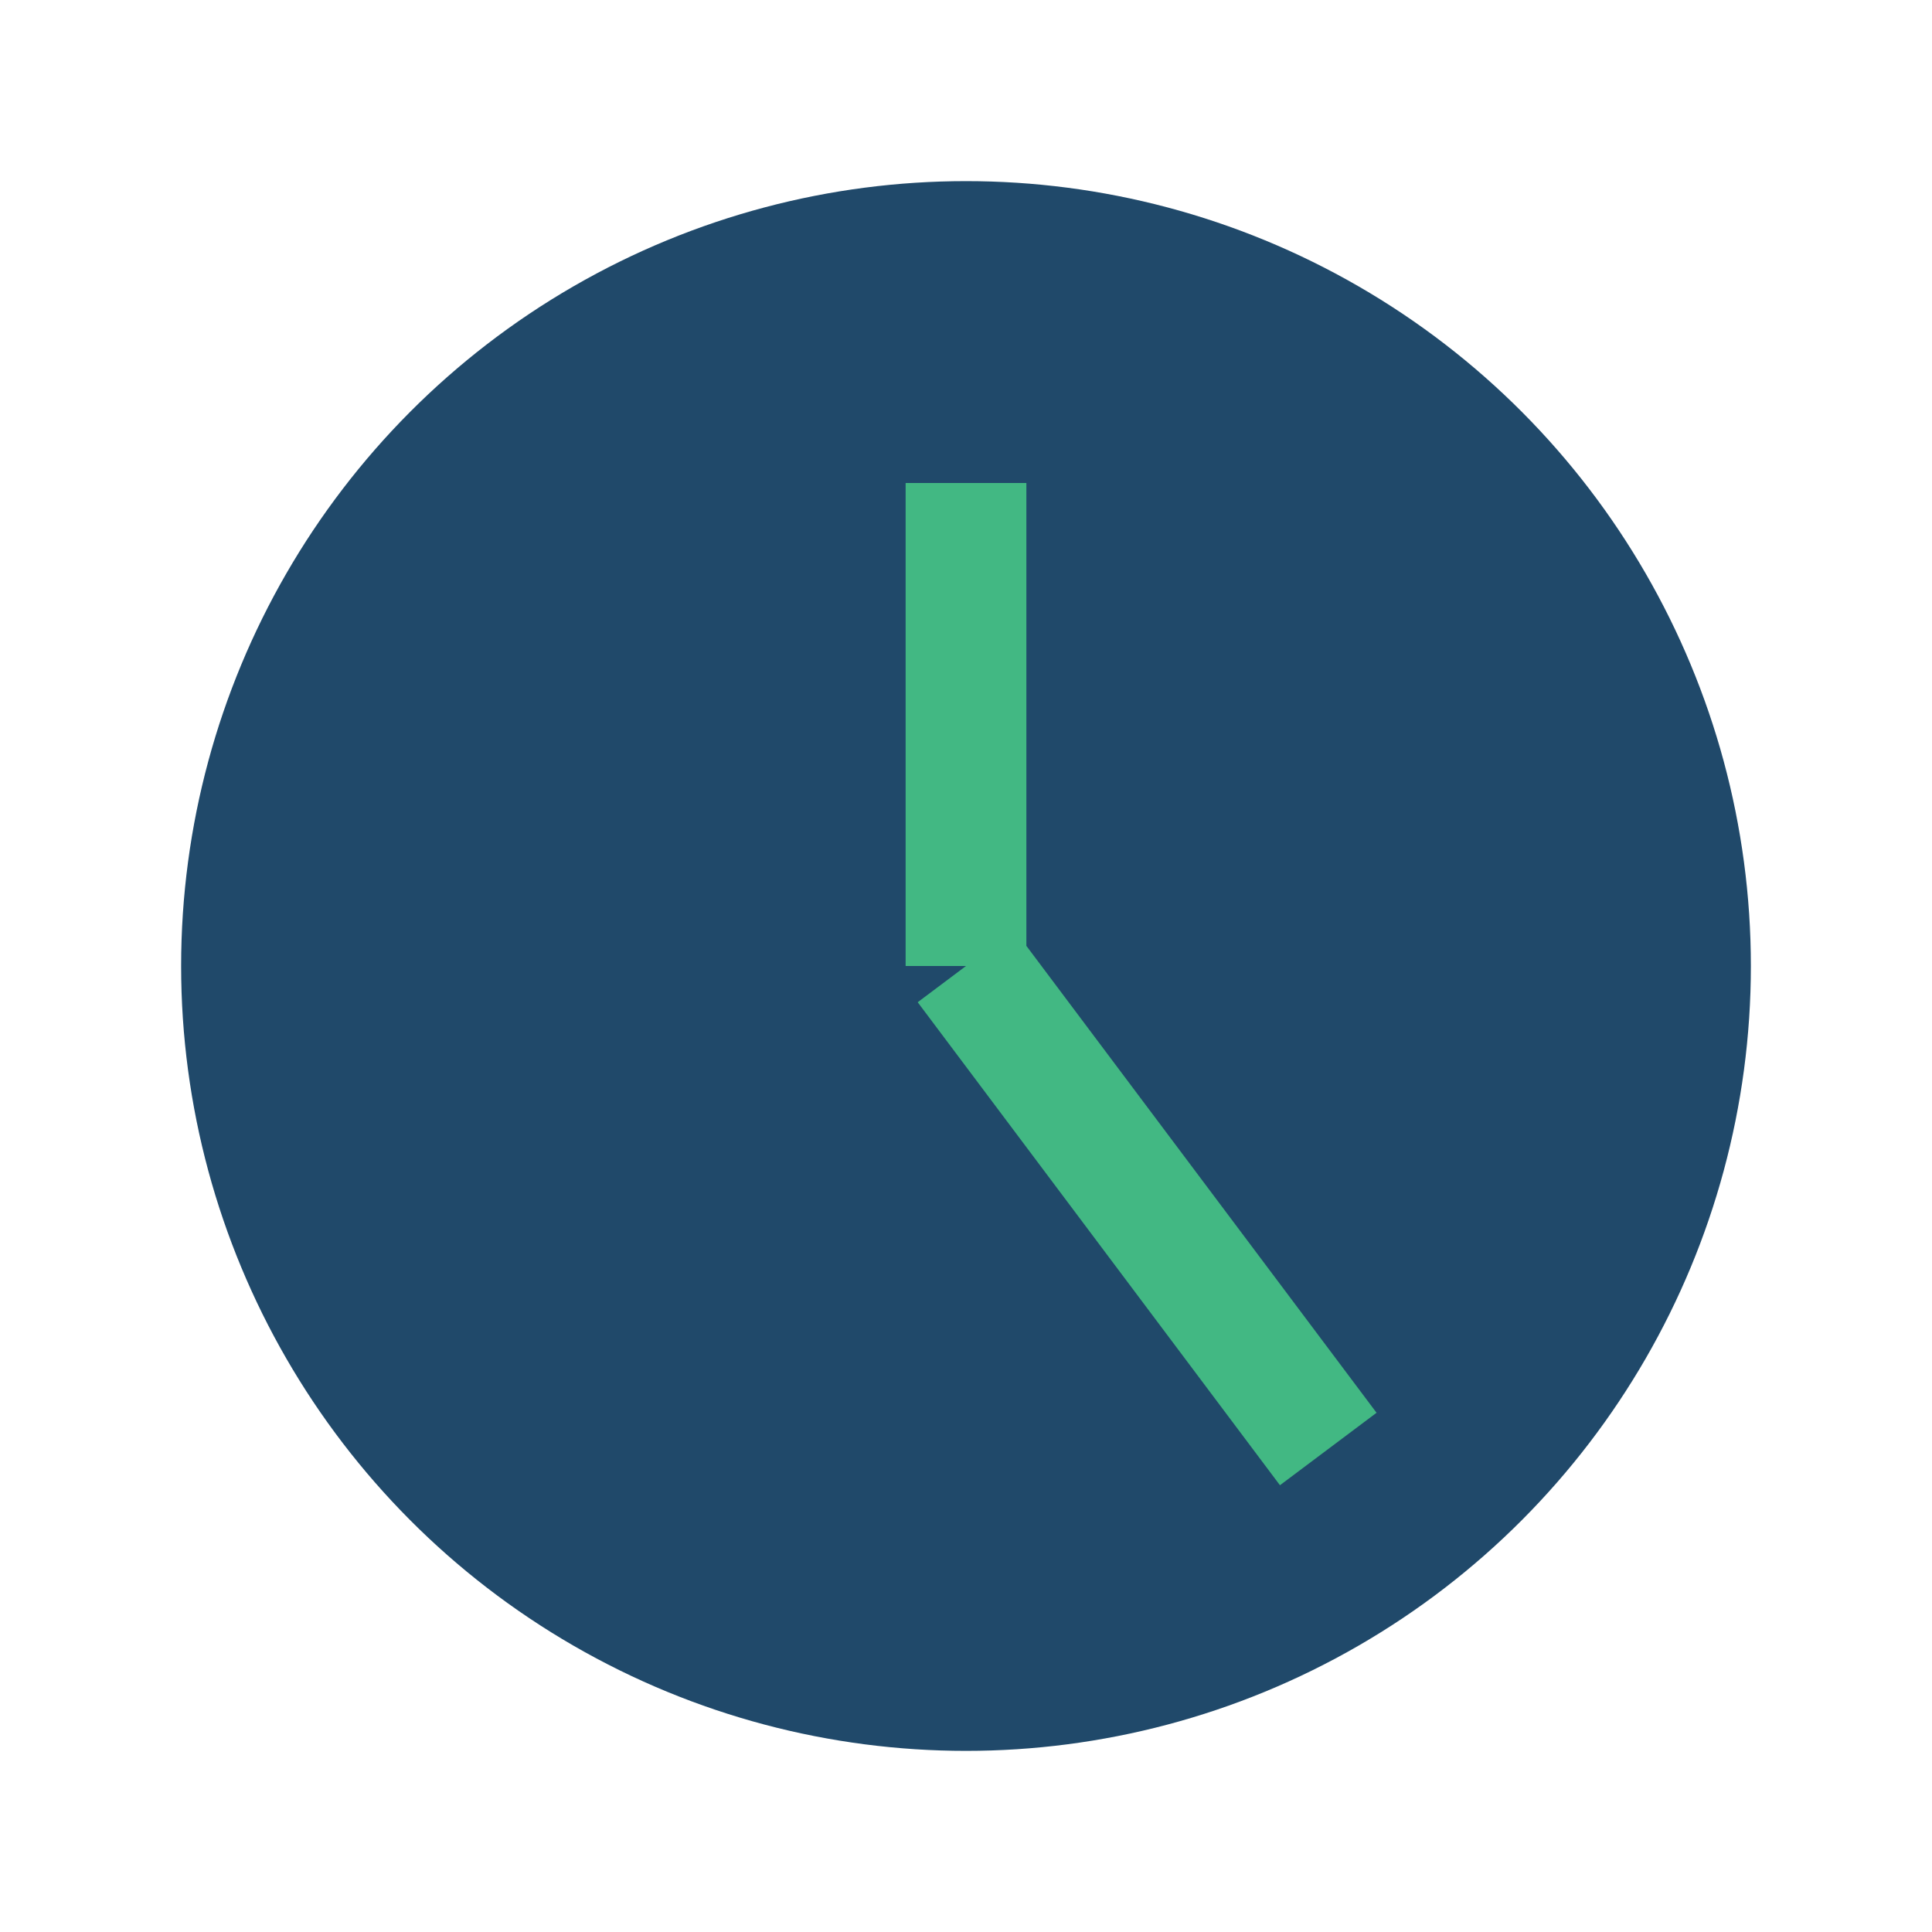 <?xml version="1.0" encoding="UTF-8"?>
<svg xmlns="http://www.w3.org/2000/svg" width="32" height="32" viewBox="0 0 32 32"><circle cx="16" cy="16" r="13" fill="#20496A"/><path d="M16 16v-8M16 16l6 8" stroke="#42B883" stroke-width="2"/></svg>